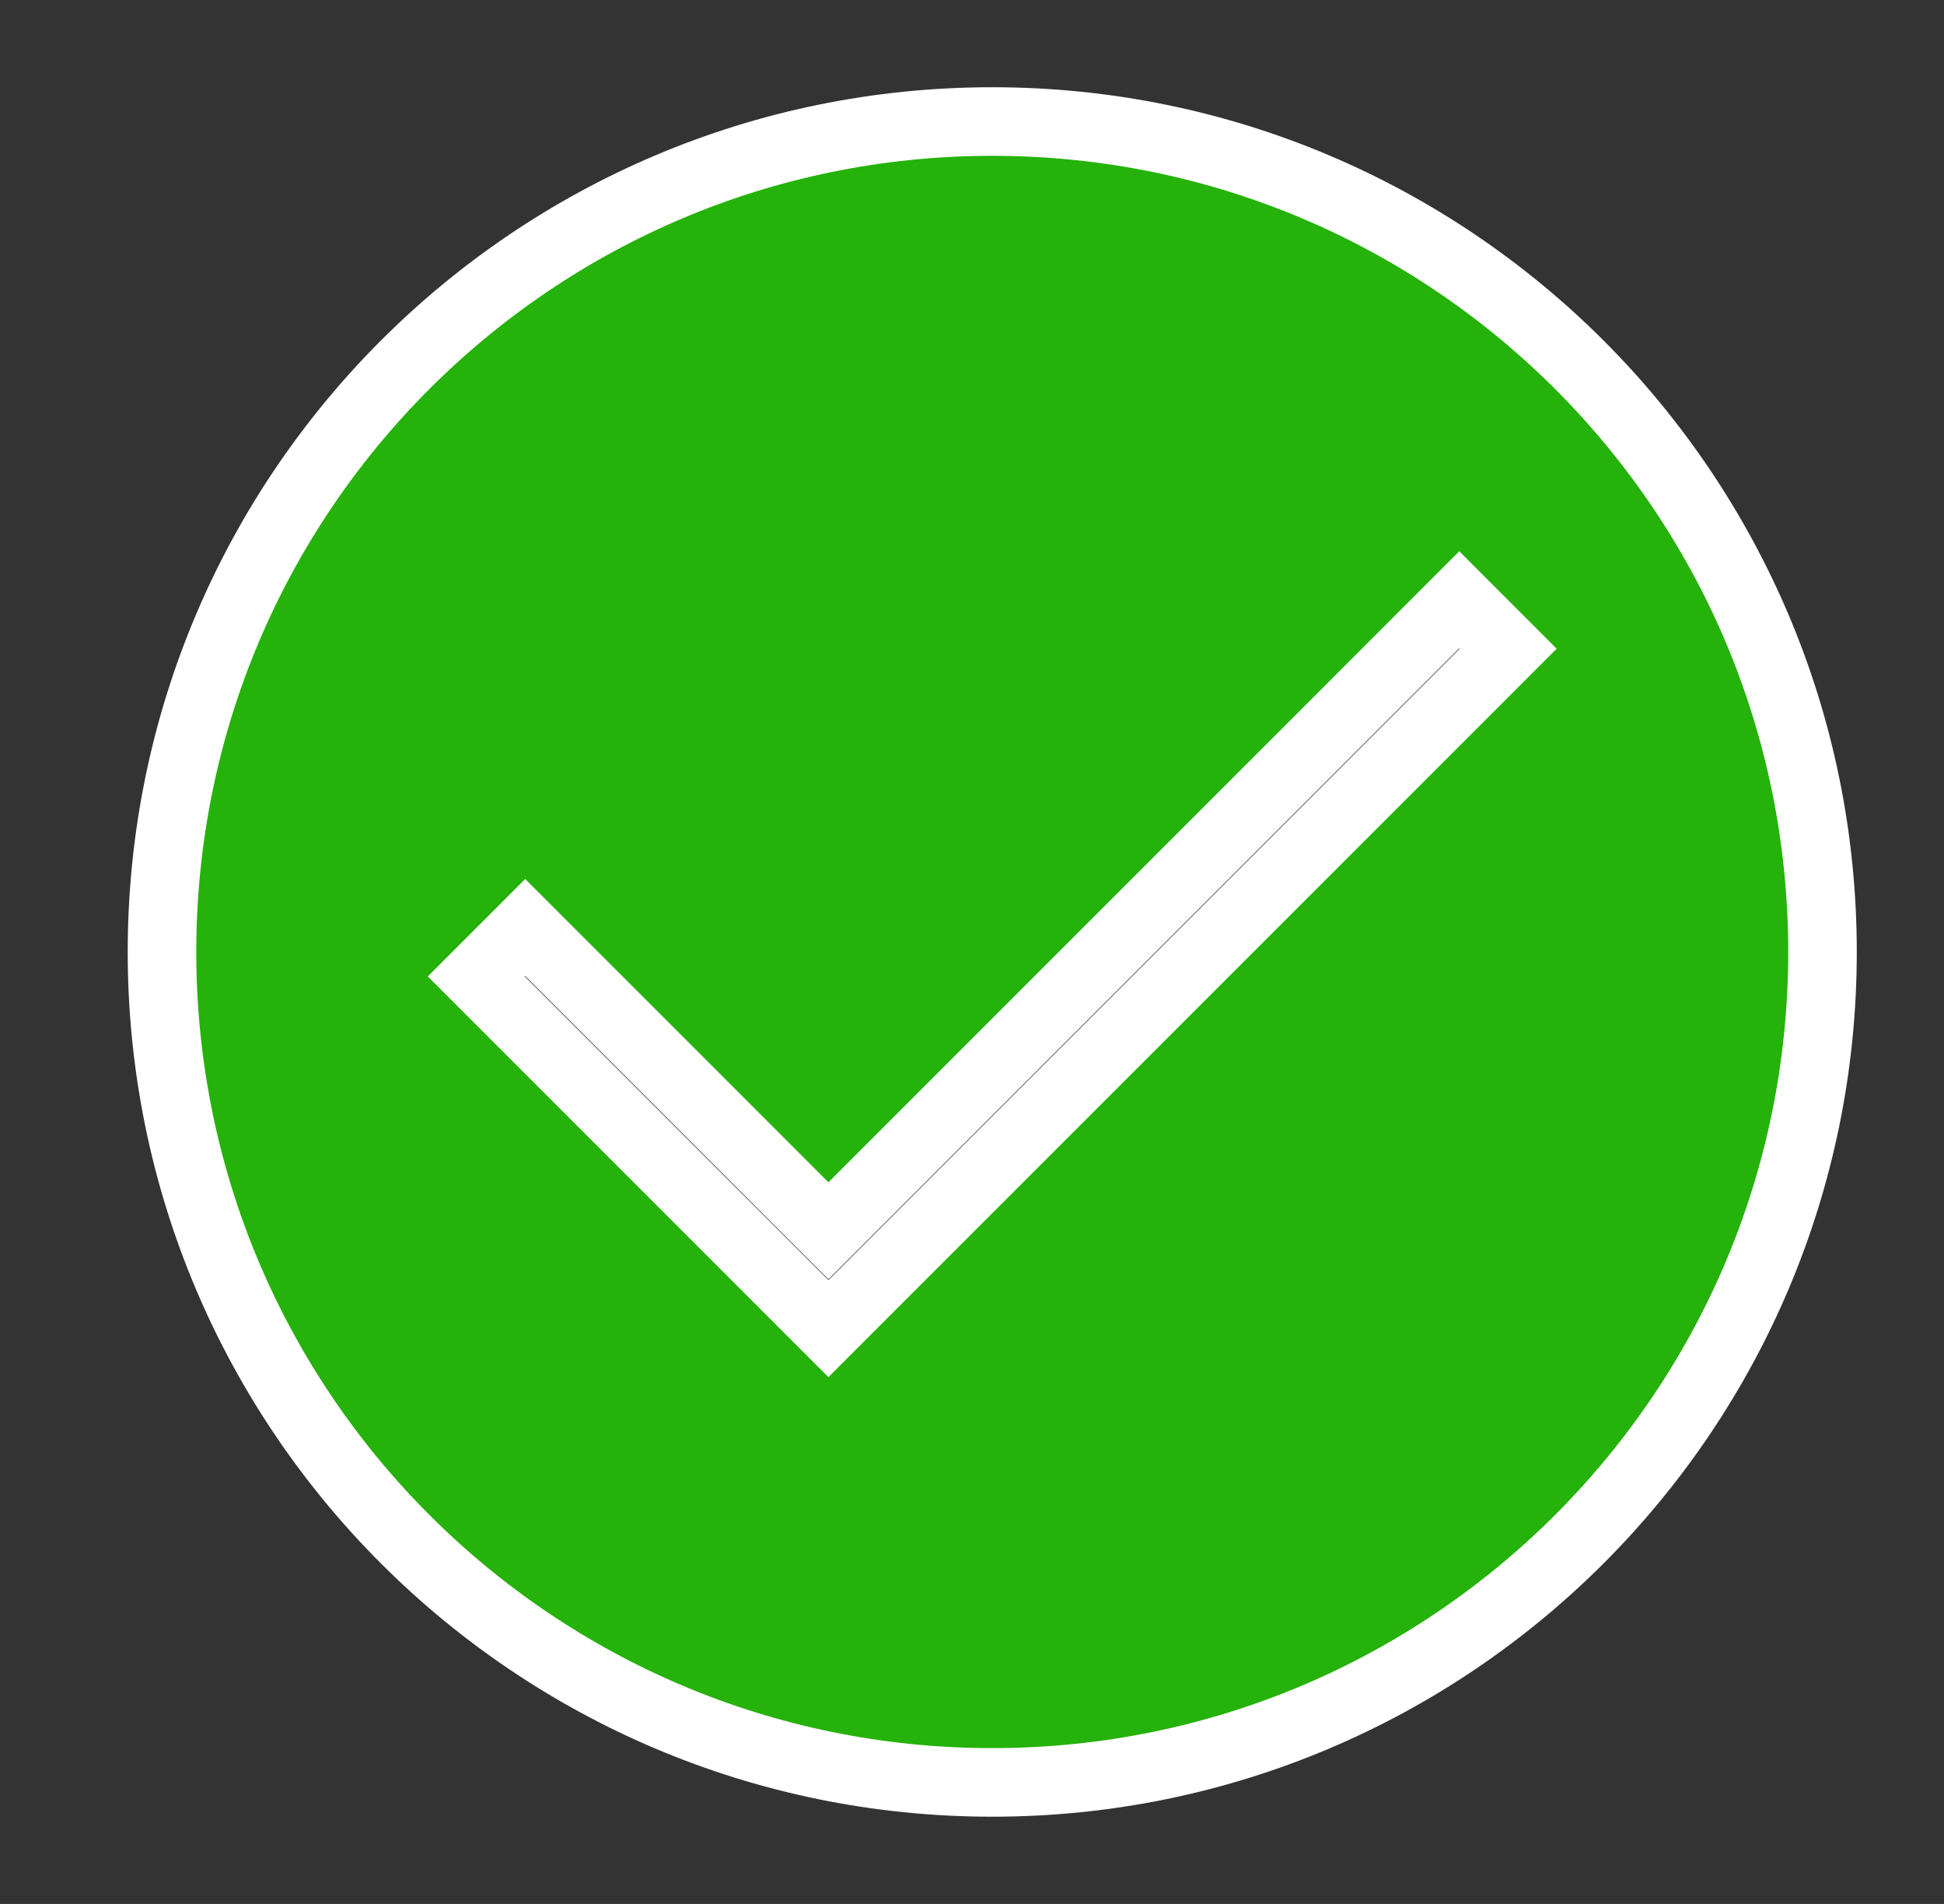 <?xml version="1.0" encoding="UTF-8"?> <svg xmlns="http://www.w3.org/2000/svg" width="48" height="47" viewBox="0 0 48 47" fill="none"><rect x="0" y="0" width="48" height="47" fill="#333333" stroke="none"/><path d="M24.5 3C13.178 3 4 12.178 4 23.5C4 34.822 13.178 44 24.5 44C35.822 44 45 34.822 45 23.5C45 12.178 35.822 3 24.5 3ZM20.455 32.798L11.76 24.104L12.968 22.896L20.455 30.383L36.032 14.806L37.239 16.014L20.455 32.798Z" fill="#25B20A" stroke="white" stroke-width="1.693"></path></svg> 